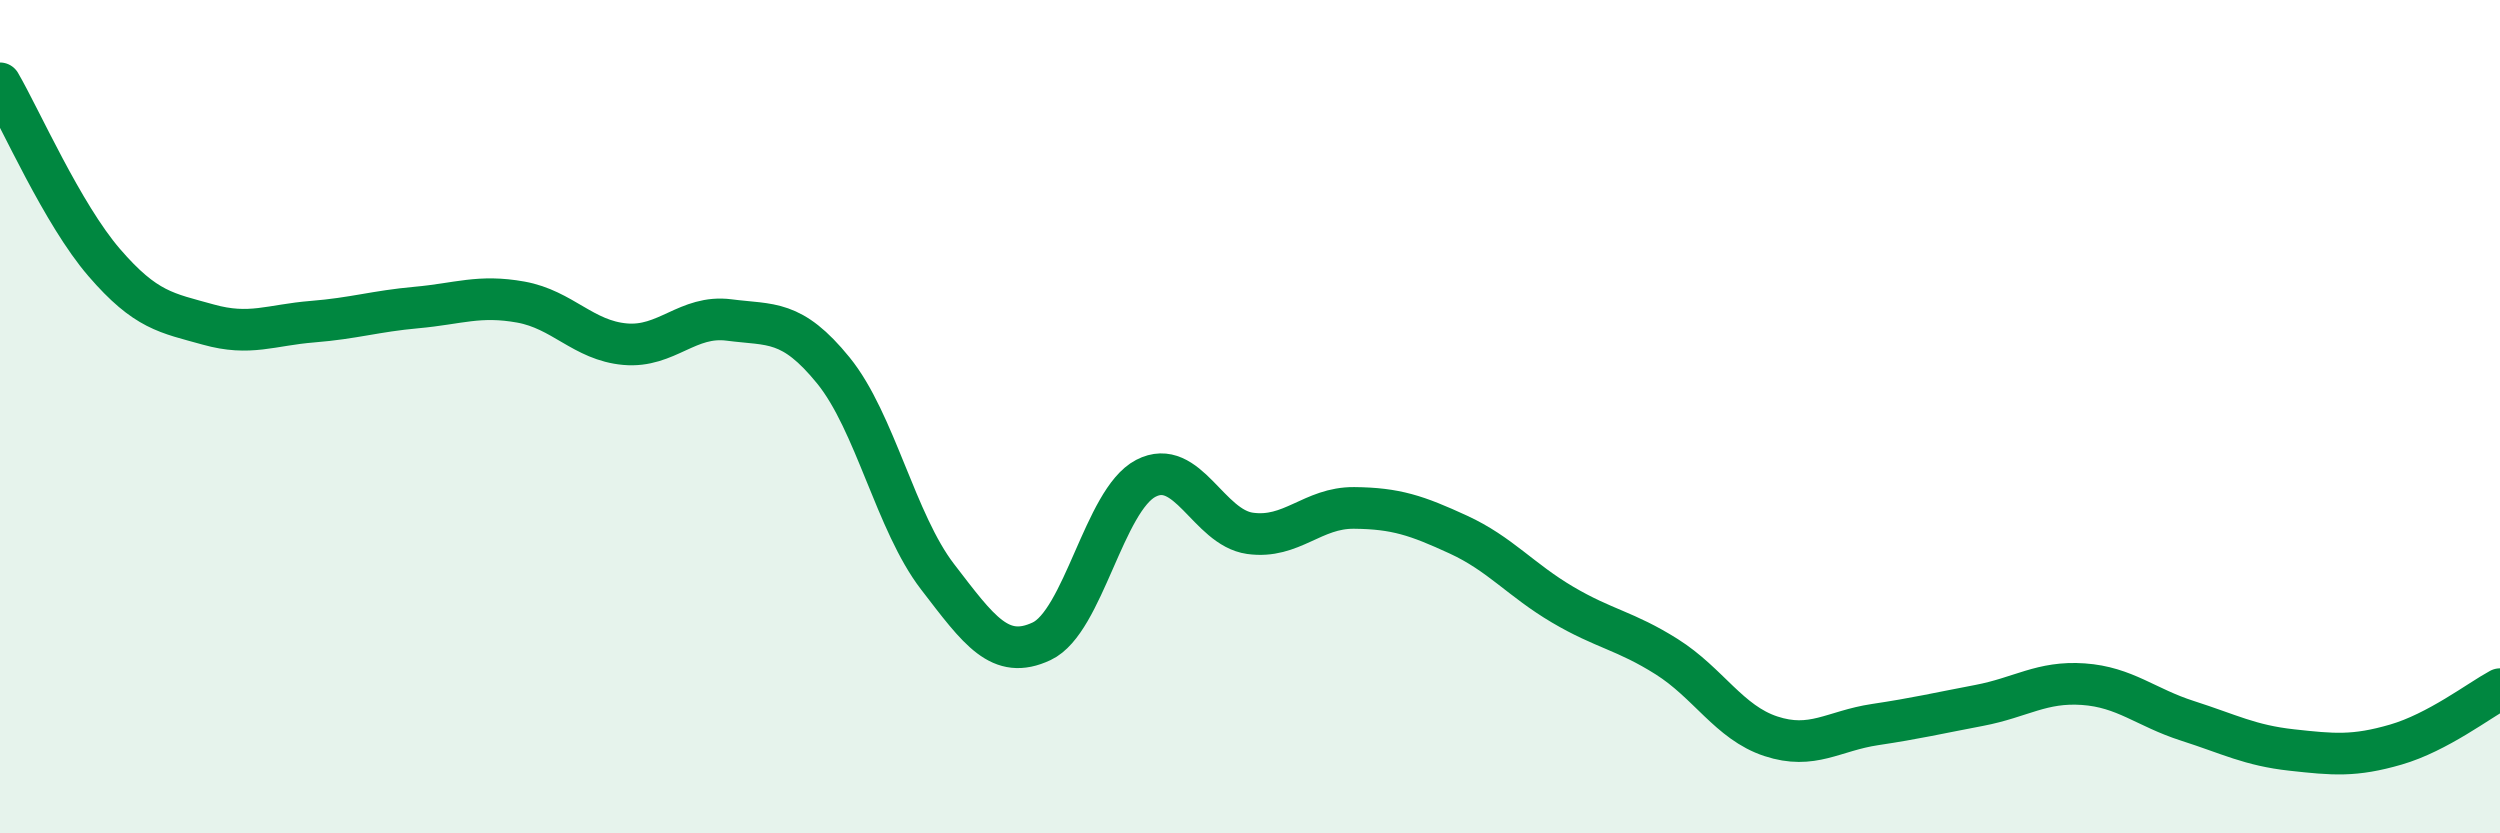 
    <svg width="60" height="20" viewBox="0 0 60 20" xmlns="http://www.w3.org/2000/svg">
      <path
        d="M 0,2 C 0.5,2.86 1.5,5.14 2.5,6.3 C 3.5,7.46 4,7.51 5,7.79 C 6,8.07 6.5,7.8 7.5,7.72 C 8.5,7.64 9,7.47 10,7.38 C 11,7.29 11.5,7.07 12.5,7.25 C 13.5,7.43 14,8.17 15,8.26 C 16,8.35 16.5,7.55 17.5,7.68 C 18.5,7.81 19,7.66 20,8.89 C 21,10.12 21.5,12.54 22.5,13.84 C 23.5,15.14 24,15.86 25,15.39 C 26,14.92 26.5,12 27.5,11.48 C 28.5,10.96 29,12.66 30,12.8 C 31,12.94 31.5,12.18 32.5,12.19 C 33.5,12.2 34,12.37 35,12.83 C 36,13.29 36.5,13.92 37.5,14.51 C 38.5,15.1 39,15.13 40,15.76 C 41,16.39 41.5,17.34 42.5,17.67 C 43.5,18 44,17.54 45,17.39 C 46,17.24 46.5,17.12 47.5,16.93 C 48.5,16.74 49,16.35 50,16.42 C 51,16.49 51.5,16.98 52.5,17.3 C 53.5,17.62 54,17.89 55,18 C 56,18.11 56.5,18.16 57.5,17.87 C 58.5,17.58 59.5,16.81 60,16.54L60 20L0 20Z"
        fill="#008740"
        opacity="0.1"
        stroke-linecap="round"
        stroke-linejoin="round"
      />
      <path
        d="M 0,2 C 0.5,2.86 1.5,5.14 2.5,6.3 C 3.5,7.46 4,7.51 5,7.79 C 6,8.07 6.5,7.8 7.5,7.72 C 8.5,7.64 9,7.47 10,7.38 C 11,7.29 11.5,7.07 12.5,7.25 C 13.5,7.43 14,8.17 15,8.26 C 16,8.35 16.5,7.55 17.5,7.68 C 18.5,7.81 19,7.66 20,8.89 C 21,10.12 21.5,12.54 22.5,13.84 C 23.5,15.14 24,15.86 25,15.39 C 26,14.92 26.5,12 27.5,11.48 C 28.5,10.96 29,12.66 30,12.8 C 31,12.94 31.5,12.18 32.5,12.19 C 33.5,12.2 34,12.37 35,12.83 C 36,13.29 36.5,13.92 37.5,14.51 C 38.5,15.1 39,15.13 40,15.76 C 41,16.39 41.5,17.34 42.5,17.67 C 43.5,18 44,17.54 45,17.39 C 46,17.24 46.5,17.12 47.5,16.93 C 48.5,16.74 49,16.35 50,16.42 C 51,16.49 51.5,16.98 52.5,17.3 C 53.5,17.62 54,17.89 55,18 C 56,18.11 56.5,18.16 57.5,17.87 C 58.5,17.58 59.5,16.81 60,16.54"
        stroke="#008740"
        stroke-width="1"
        fill="none"
        stroke-linecap="round"
        stroke-linejoin="round"
      />
    </svg>
  